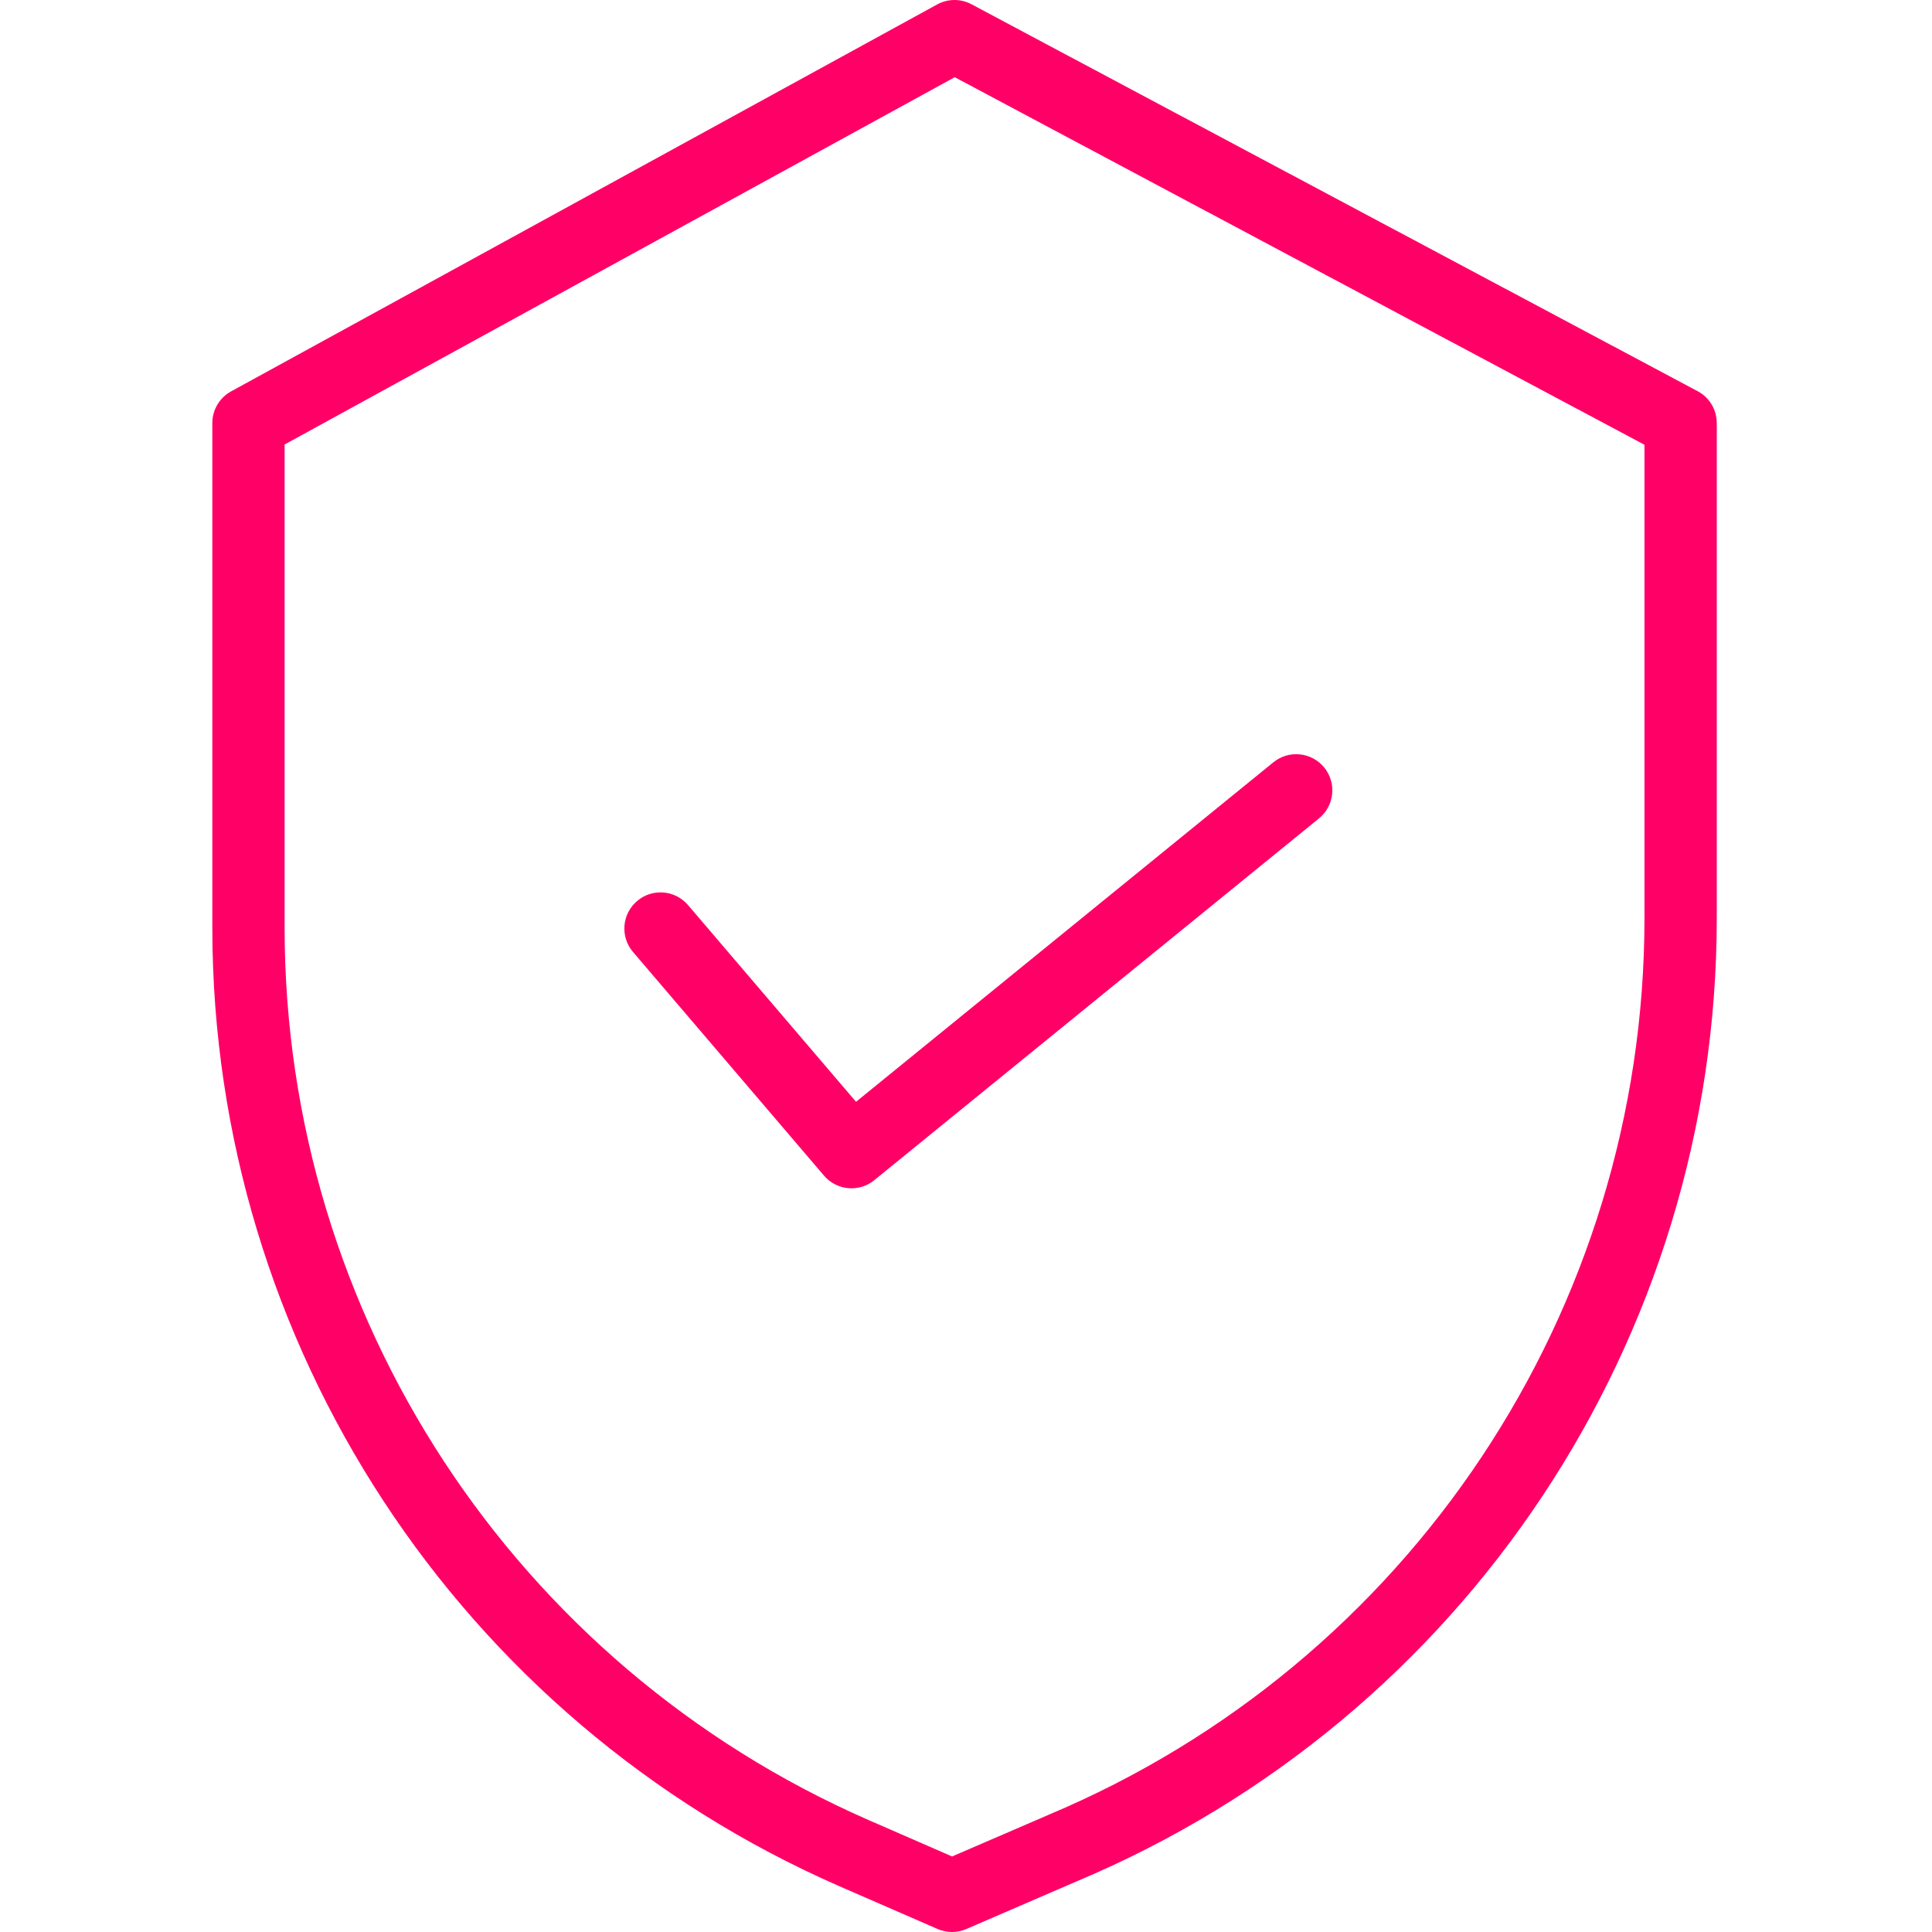 <svg width="52" height="52" viewBox="0 0 52 52" fill="none" xmlns="http://www.w3.org/2000/svg">
<path d="M45.692 10.529L26.148 0.115C25.858 -0.04 25.511 -0.038 25.223 0.12L6.22 10.534C5.908 10.705 5.715 11.032 5.715 11.387V24.991C5.726 36.173 12.351 46.29 22.597 50.77L25.235 51.919C25.481 52.026 25.762 52.027 26.009 51.92L28.981 50.636C39.417 46.254 46.206 36.04 46.207 24.721V11.387C46.207 11.028 46.009 10.697 45.692 10.529ZM44.261 24.721C44.259 35.259 37.936 44.768 28.22 48.846L28.213 48.85L25.625 49.967L23.376 48.986C13.839 44.816 7.671 35.4 7.66 24.991V11.964L25.697 2.078L44.261 11.971V24.721Z" fill="#FF0066"/>
<path d="M18.518 24.36C18.169 23.951 17.555 23.903 17.146 24.252C16.737 24.601 16.689 25.215 17.038 25.623L22.178 31.642C22.521 32.044 23.122 32.099 23.531 31.765L35.501 22.027C35.918 21.688 35.981 21.075 35.642 20.658C35.303 20.242 34.69 20.178 34.273 20.517L23.04 29.655L18.518 24.36Z" fill="#FF0066"/>
</svg>
